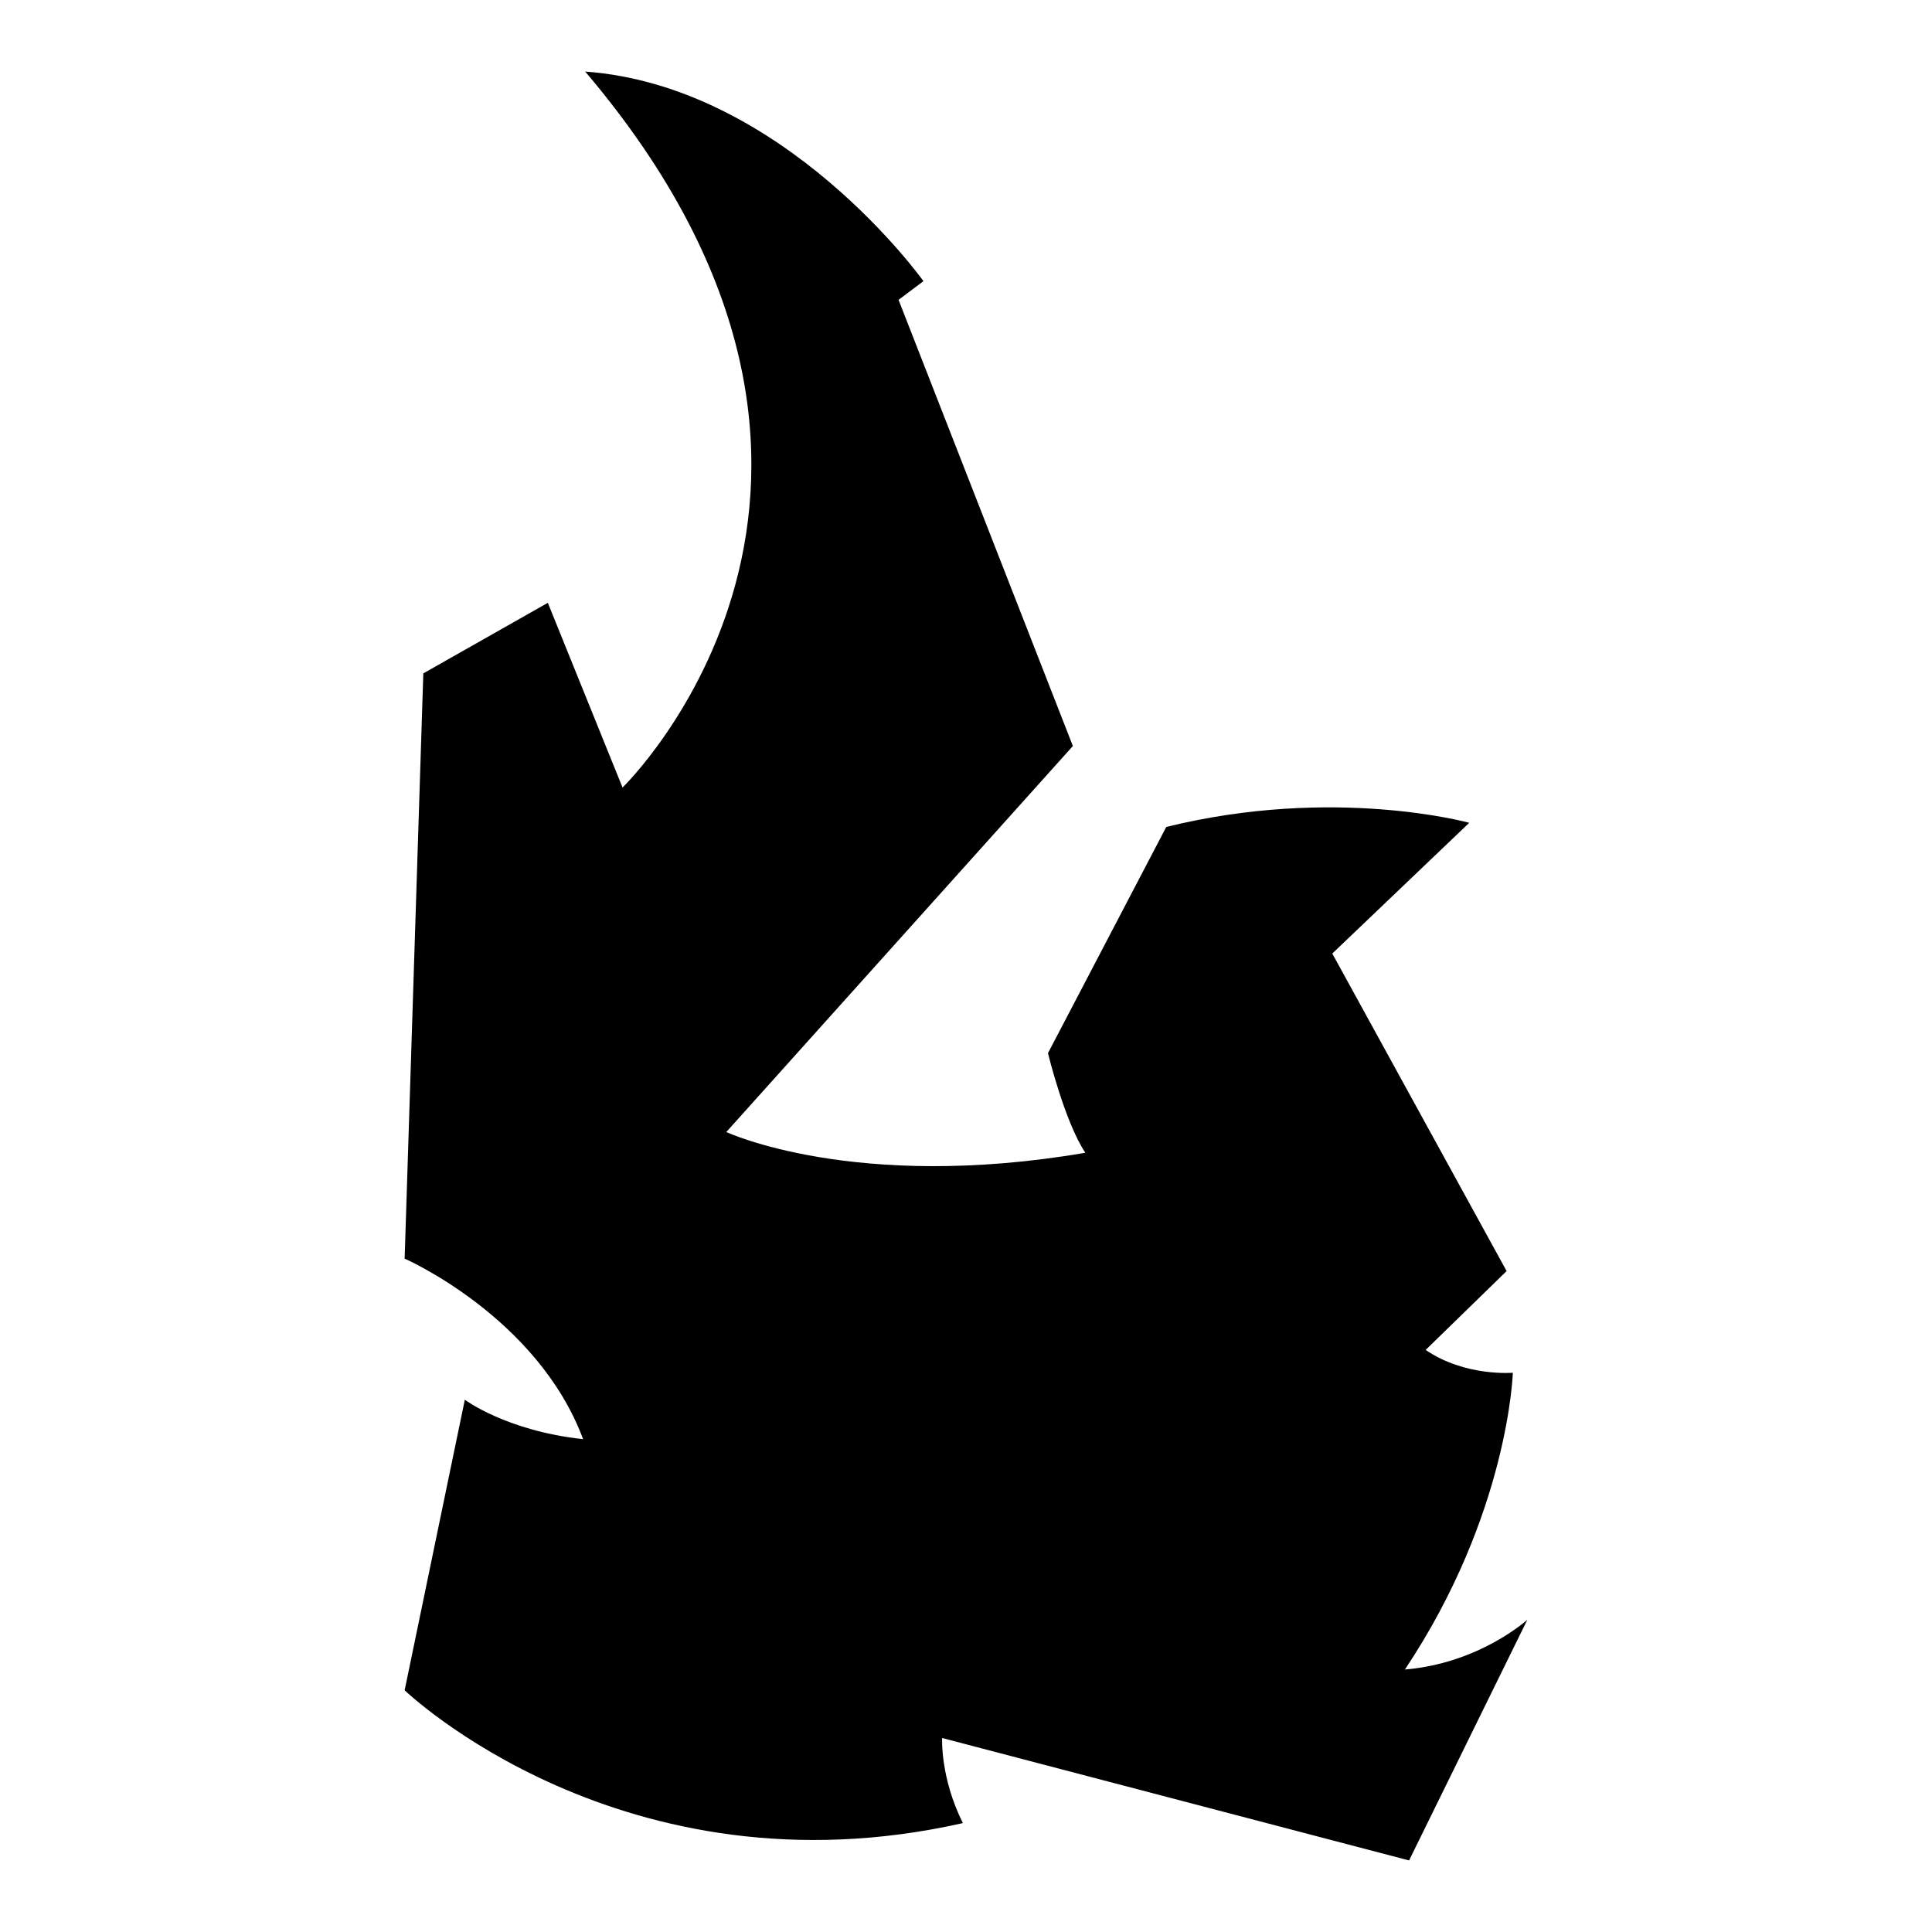 <?xml version="1.0" encoding="iso-8859-1"?>
<!-- Generator: Adobe Illustrator 27.7.0, SVG Export Plug-In . SVG Version: 6.00 Build 0)  -->
<svg version="1.1" id="Ebene_2" xmlns="http://www.w3.org/2000/svg" xmlns:xlink="http://www.w3.org/1999/xlink" x="0px" y="0px"
	 viewBox="0 0 1080 1080" style="enable-background:new 0 0 1080 1080;" xml:space="preserve">
<path d="M306.241,336.984l-69.606,39.443l-10.441,327.146c0,0,74.246,32.483,99.768,100.928
	c-42.923-4.64-66.125-22.042-66.125-22.042l-33.643,162.413c0,0,121.81,117.169,312.065,74.246
	c-12.761-25.522-11.601-47.564-11.601-47.564L787.68,1040l66.125-134.571c0,0-26.682,24.362-68.445,27.842
	c58.005-87.007,60.325-165.893,60.325-165.893s-26.682,2.32-48.724-12.761l45.244-44.084l-97.448-177.494l76.566-73.086
	c0,0-75.406-20.882-169.374,2.32l-66.125,126.45c0,0,9.281,38.283,20.882,55.684c-128.77,22.042-200.696-11.601-200.696-11.601
	L599.745,417.03l-97.448-249.42l13.921-10.441c0,0-77.726-109.049-189.095-117.169c196.056,230.858,20.882,400.232,20.882,400.232
	L306.241,336.984z"/>
</svg>
